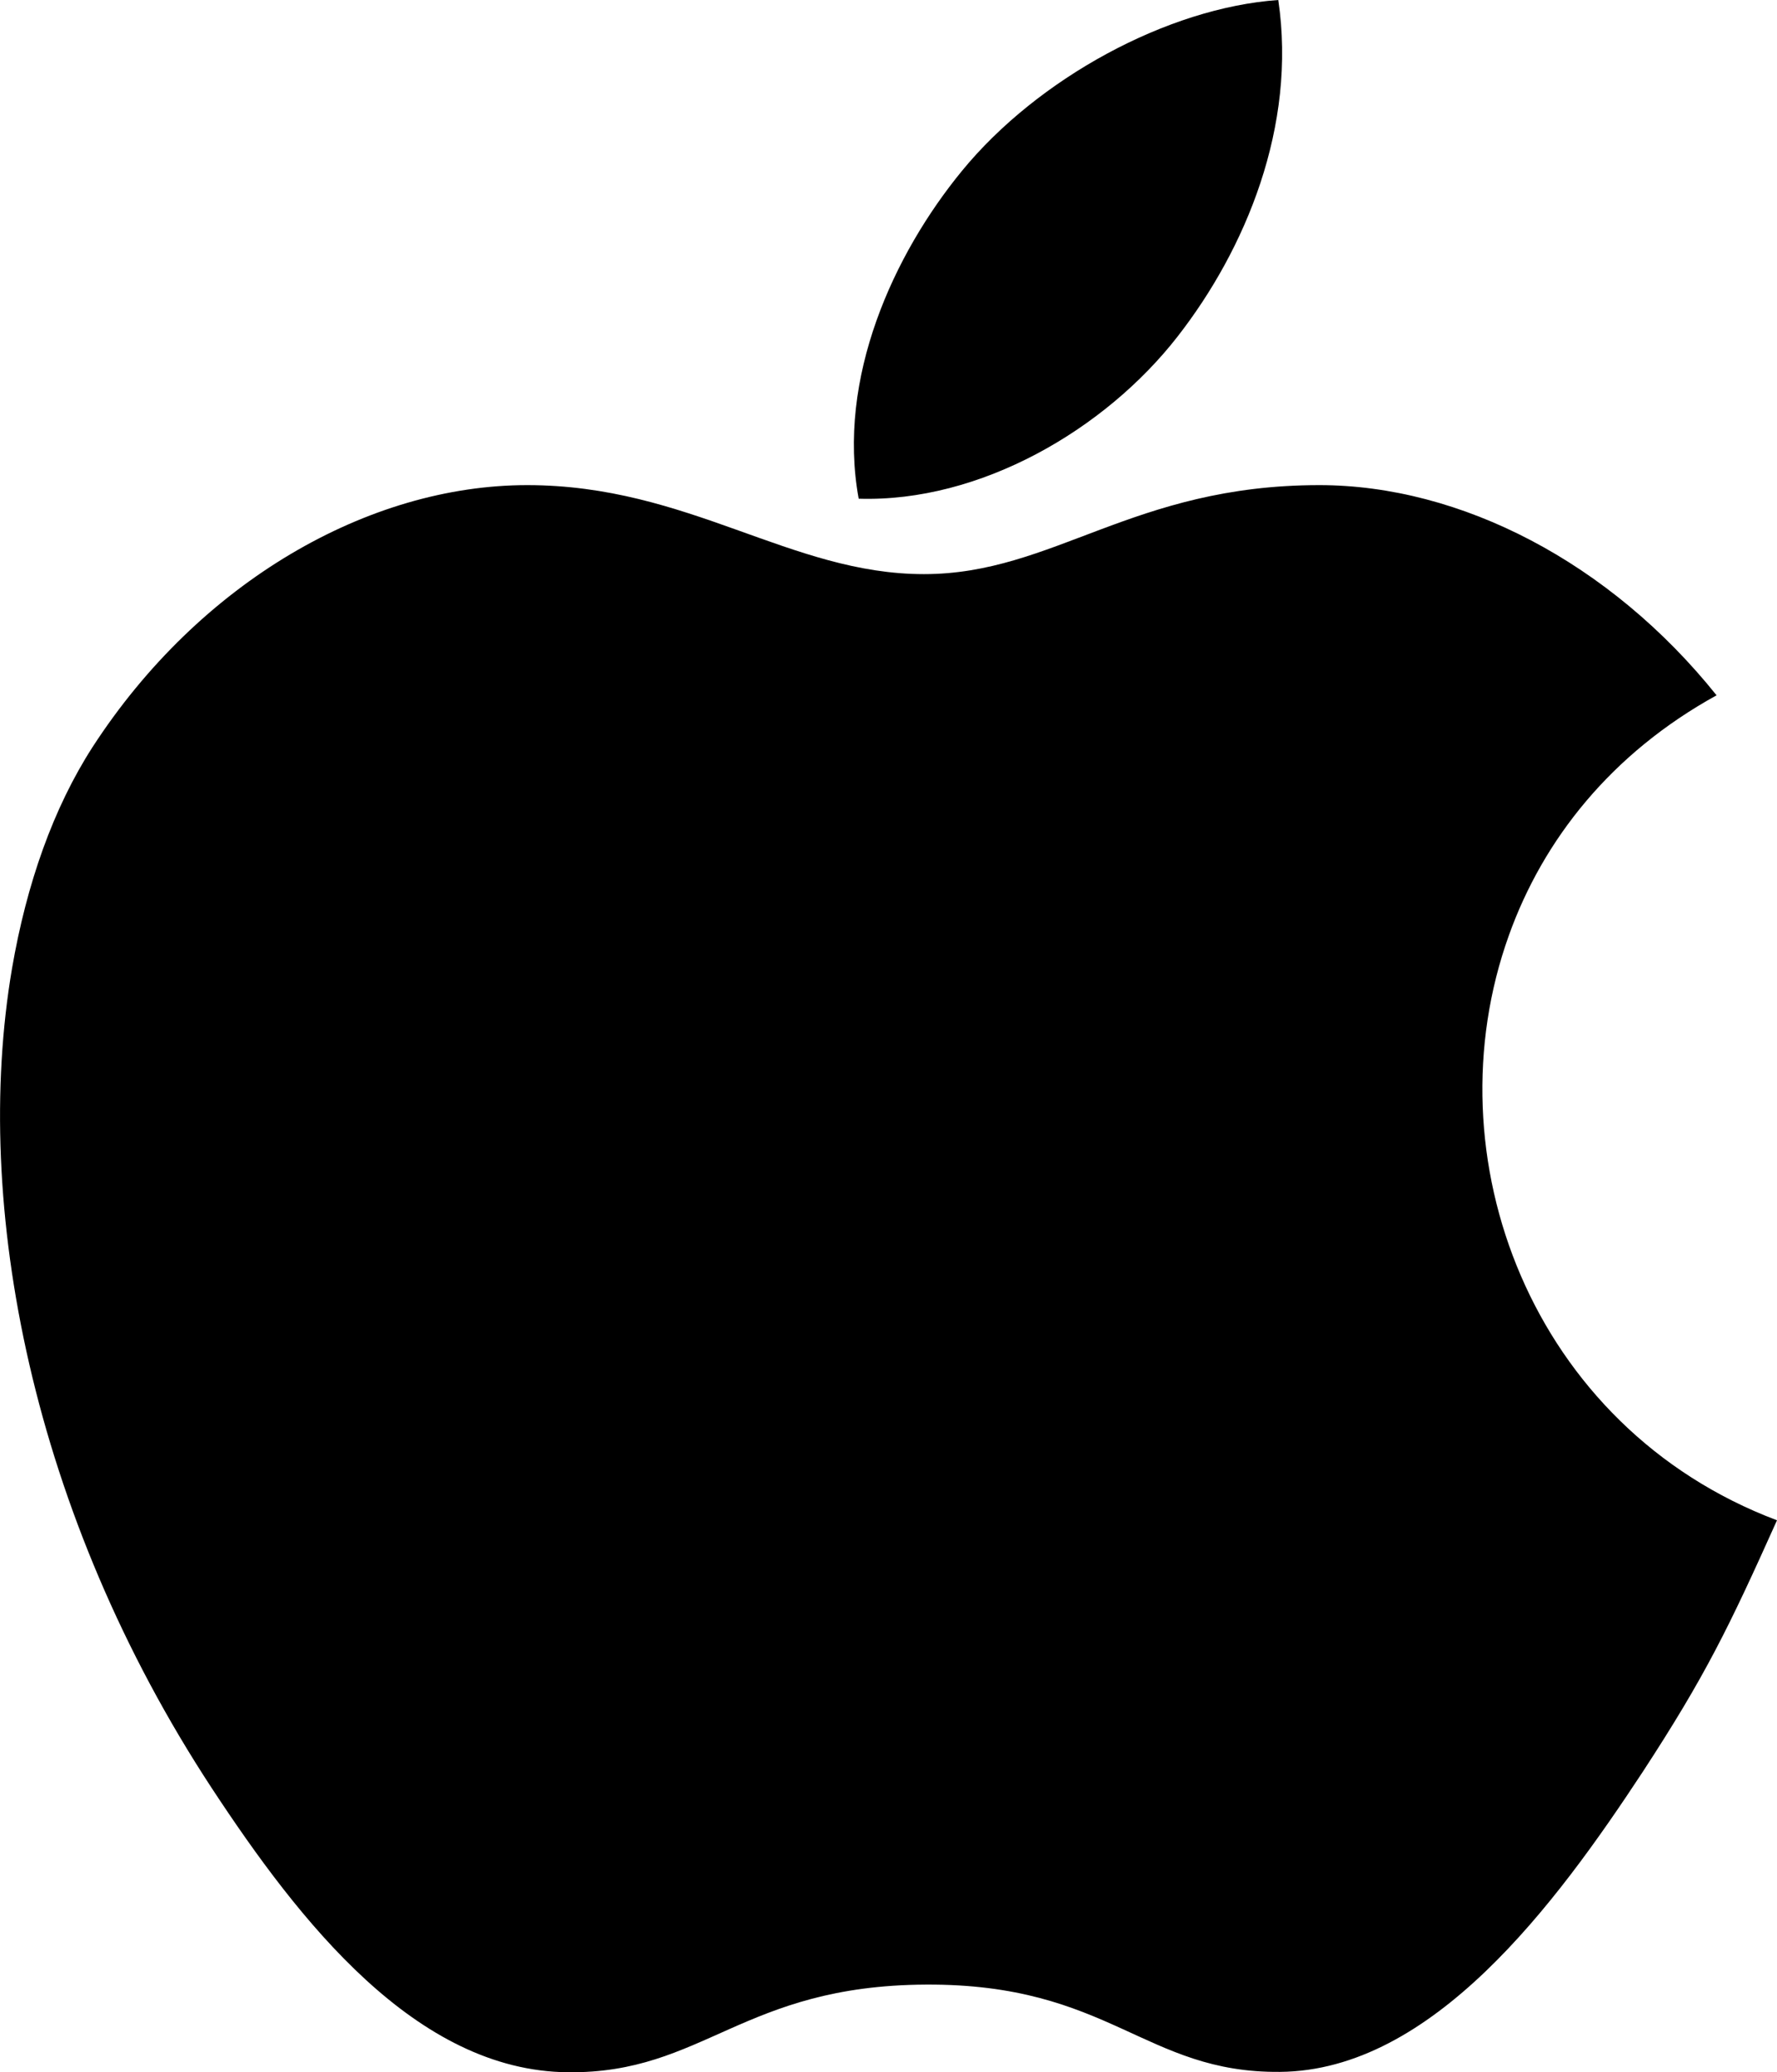 <?xml version="1.0" encoding="UTF-8"?>
<!DOCTYPE svg PUBLIC "-//W3C//DTD SVG 1.1//EN" "http://www.w3.org/Graphics/SVG/1.1/DTD/svg11.dtd">
<!-- Creator: CorelDRAW 2020 (64-Bit) -->
<svg xmlns="http://www.w3.org/2000/svg" xml:space="preserve" width="8.578mm" height="10mm" version="1.1" style="shape-rendering:geometricPrecision; text-rendering:geometricPrecision; image-rendering:optimizeQuality; fill-rule:evenodd; clip-rule:evenodd"
viewBox="0 0 843.75 983.65"
 xmlns:xlink="http://www.w3.org/1999/xlink"
 xmlns:xodm="http://www.corel.com/coreldraw/odm/2003">
 <defs>
  <style type="text/css">
   <![CDATA[
    .fil0 {fill:black}
   ]]>
  </style>
 </defs>
 <g id="Layer_x0020_1">
  <g id="_1587181826112">
   <path class="fil0" d="M559.16 159.71c32.21,-41.32 56.68,-99.74 47.79,-159.71 -52.63,3.68 -114.21,37.25 -150.11,81.01 -32.57,39.66 -59.61,98.52 -49.12,155.71 57.49,1.8 116.91,-32.63 151.45,-77.02zm157.3 284.25c16.29,-45.44 48.55,-86.32 98.61,-113.92 -50.57,-63.12 -121.61,-99.77 -188.62,-99.77 -88.69,0 -126.17,42.25 -187.76,42.25 -63.45,0 -111.58,-42.25 -188.39,-42.25 -75.32,0 -155.49,45.91 -206.34,124.3 -18.69,28.99 -31.36,65 -38.26,105.09 -19.16,112.49 9.46,259 94.85,389.12 41.52,63.13 96.87,134.24 169.17,134.85 64.41,0.64 82.69,-41.18 169.88,-41.61 87.32,-0.49 103.87,42.05 168.18,41.43 72.33,-0.61 130.72,-79.3 172.24,-142.42 29.57,-45.3 40.75,-68.18 63.74,-119.4 -116.9,-44.09 -164.98,-172.89 -127.29,-277.68z"/>
  </g>
 </g>
</svg>
